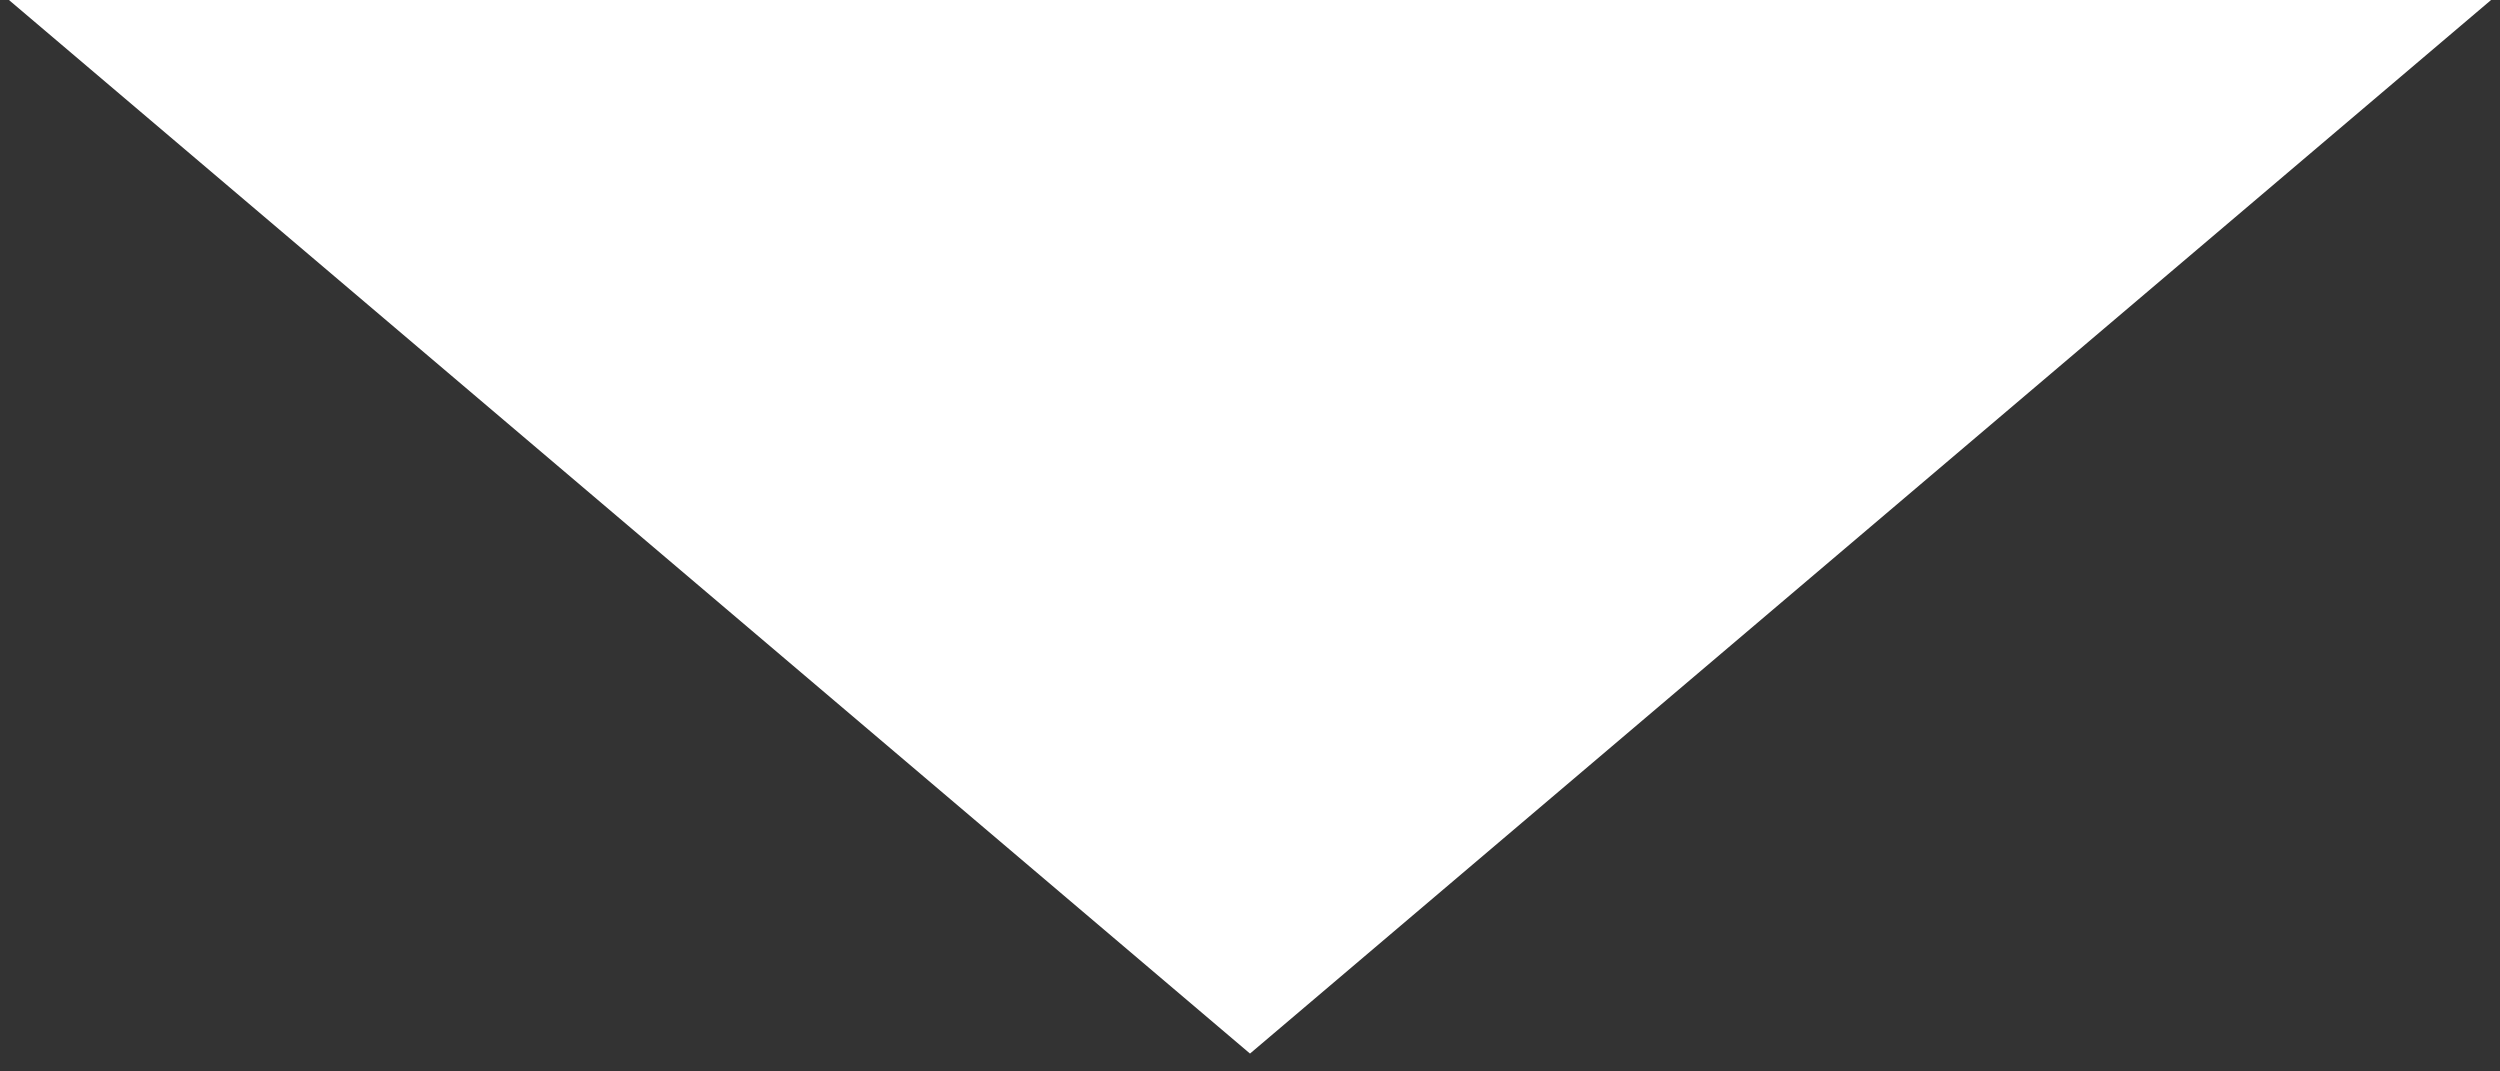 <?xml version="1.0" encoding="UTF-8"?> <svg xmlns="http://www.w3.org/2000/svg" xmlns:xlink="http://www.w3.org/1999/xlink" version="1.1" id="Ebene_1" x="0px" y="0px" viewBox="0 0 140 60" style="enable-background:new 0 0 140 60;" xml:space="preserve"><rect x="0" y="0" width="140" height="60" fill="#333333" stroke="none"/> <style type="text/css"> .st0{fill:#FFFFFF;} </style> <path id="Polygon_10" class="st0" d="M70,59L0.5,0h139L70,59z"></path> </svg> 